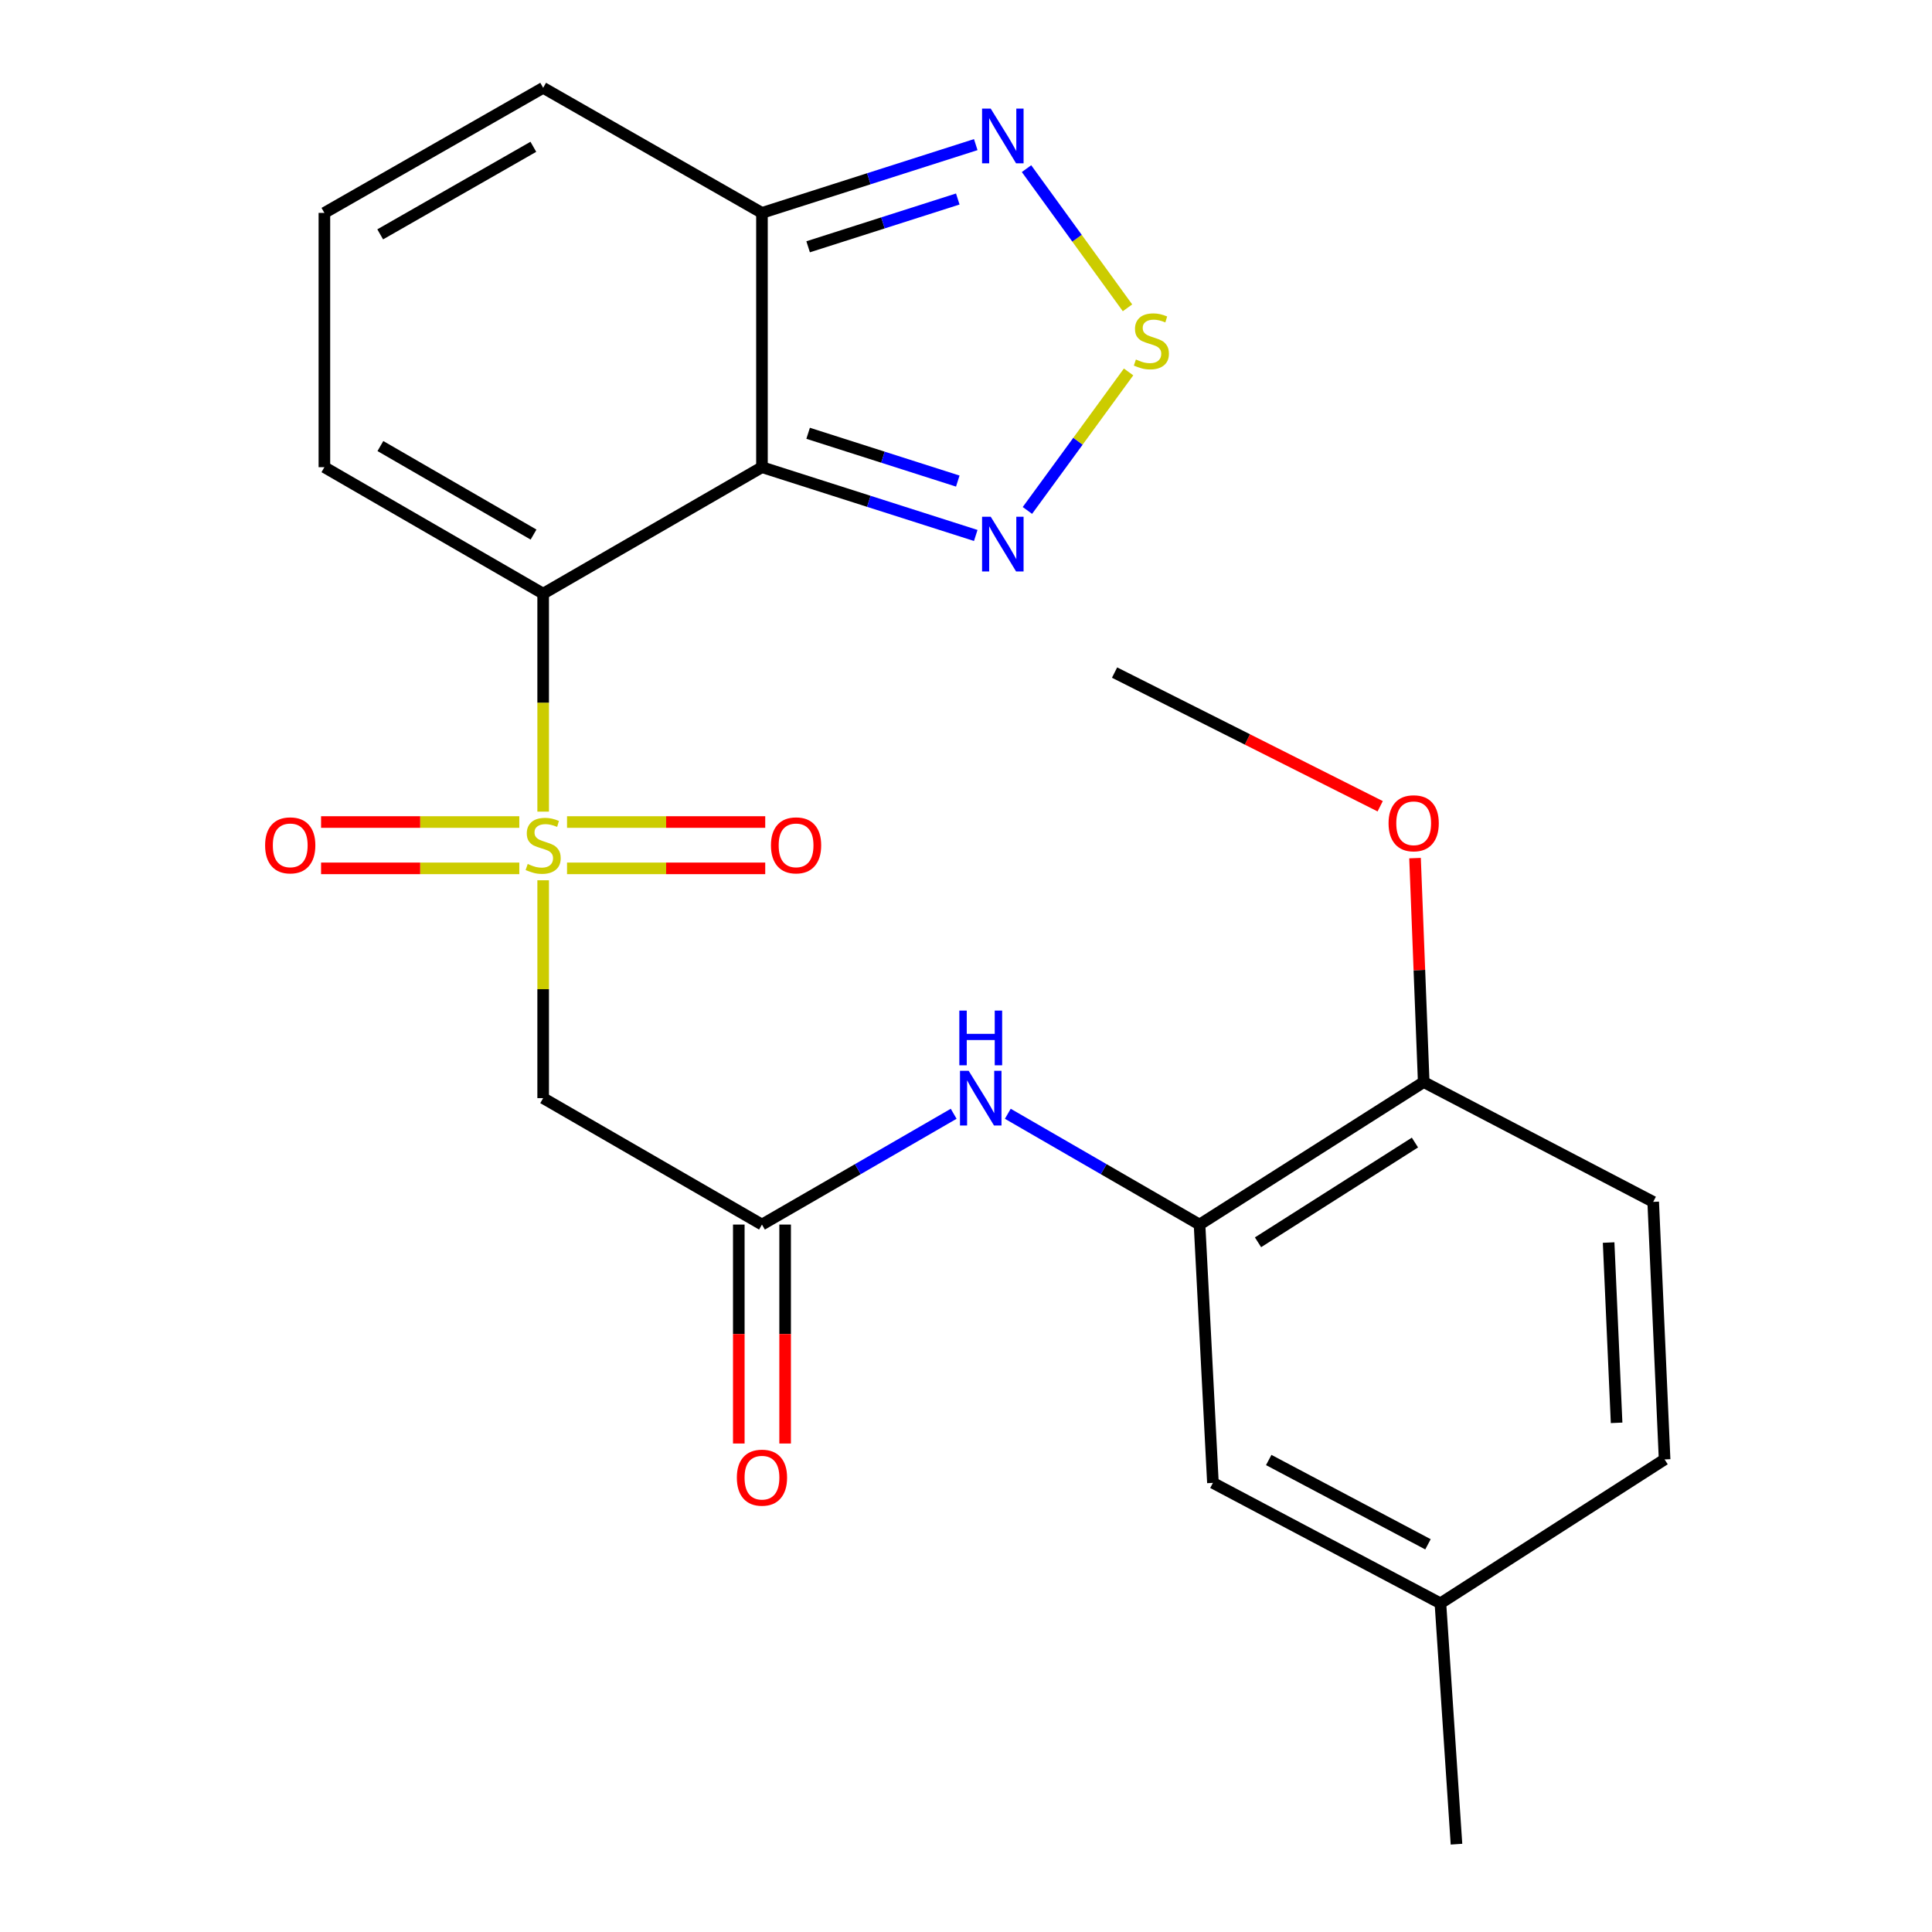 <?xml version='1.0' encoding='iso-8859-1'?>
<svg version='1.1' baseProfile='full'
              xmlns='http://www.w3.org/2000/svg'
                      xmlns:rdkit='http://www.rdkit.org/xml'
                      xmlns:xlink='http://www.w3.org/1999/xlink'
                  xml:space='preserve'
width='1000px' height='1000px' viewBox='0 0 1000 1000'>
<!-- END OF HEADER -->
<rect style='opacity:1.0;fill:#FFFFFF;stroke:none' width='1000' height='1000' x='0' y='0'> </rect>
<path class='bond-0' d='M 281.141,420.098 L 281.141,363.686' style='fill:none;fill-rule:evenodd;stroke:#CCCC00;stroke-width:6px;stroke-linecap:butt;stroke-linejoin:miter;stroke-opacity:1' />
<path class='bond-0' d='M 281.141,363.686 L 281.141,307.275' style='fill:none;fill-rule:evenodd;stroke:#000000;stroke-width:6px;stroke-linecap:butt;stroke-linejoin:miter;stroke-opacity:1' />
<path class='bond-3' d='M 281.141,455.626 L 281.141,512.008' style='fill:none;fill-rule:evenodd;stroke:#CCCC00;stroke-width:6px;stroke-linecap:butt;stroke-linejoin:miter;stroke-opacity:1' />
<path class='bond-3' d='M 281.141,512.008 L 281.141,568.39' style='fill:none;fill-rule:evenodd;stroke:#000000;stroke-width:6px;stroke-linecap:butt;stroke-linejoin:miter;stroke-opacity:1' />
<path class='bond-11' d='M 268.788,425.482 L 217.488,425.482' style='fill:none;fill-rule:evenodd;stroke:#CCCC00;stroke-width:6px;stroke-linecap:butt;stroke-linejoin:miter;stroke-opacity:1' />
<path class='bond-11' d='M 217.488,425.482 L 166.188,425.482' style='fill:none;fill-rule:evenodd;stroke:#FF0000;stroke-width:6px;stroke-linecap:butt;stroke-linejoin:miter;stroke-opacity:1' />
<path class='bond-11' d='M 268.788,449.464 L 217.488,449.464' style='fill:none;fill-rule:evenodd;stroke:#CCCC00;stroke-width:6px;stroke-linecap:butt;stroke-linejoin:miter;stroke-opacity:1' />
<path class='bond-11' d='M 217.488,449.464 L 166.188,449.464' style='fill:none;fill-rule:evenodd;stroke:#FF0000;stroke-width:6px;stroke-linecap:butt;stroke-linejoin:miter;stroke-opacity:1' />
<path class='bond-12' d='M 293.494,449.464 L 344.787,449.464' style='fill:none;fill-rule:evenodd;stroke:#CCCC00;stroke-width:6px;stroke-linecap:butt;stroke-linejoin:miter;stroke-opacity:1' />
<path class='bond-12' d='M 344.787,449.464 L 396.081,449.464' style='fill:none;fill-rule:evenodd;stroke:#FF0000;stroke-width:6px;stroke-linecap:butt;stroke-linejoin:miter;stroke-opacity:1' />
<path class='bond-12' d='M 293.494,425.482 L 344.787,425.482' style='fill:none;fill-rule:evenodd;stroke:#CCCC00;stroke-width:6px;stroke-linecap:butt;stroke-linejoin:miter;stroke-opacity:1' />
<path class='bond-12' d='M 344.787,425.482 L 396.081,425.482' style='fill:none;fill-rule:evenodd;stroke:#FF0000;stroke-width:6px;stroke-linecap:butt;stroke-linejoin:miter;stroke-opacity:1' />
<path class='bond-1' d='M 281.141,307.275 L 394.391,241.817' style='fill:none;fill-rule:evenodd;stroke:#000000;stroke-width:6px;stroke-linecap:butt;stroke-linejoin:miter;stroke-opacity:1' />
<path class='bond-10' d='M 281.141,307.275 L 167.905,241.817' style='fill:none;fill-rule:evenodd;stroke:#000000;stroke-width:6px;stroke-linecap:butt;stroke-linejoin:miter;stroke-opacity:1' />
<path class='bond-10' d='M 276.158,276.694 L 196.892,230.873' style='fill:none;fill-rule:evenodd;stroke:#000000;stroke-width:6px;stroke-linecap:butt;stroke-linejoin:miter;stroke-opacity:1' />
<path class='bond-2' d='M 394.391,241.817 L 449.719,259.485' style='fill:none;fill-rule:evenodd;stroke:#000000;stroke-width:6px;stroke-linecap:butt;stroke-linejoin:miter;stroke-opacity:1' />
<path class='bond-2' d='M 449.719,259.485 L 505.048,277.153' style='fill:none;fill-rule:evenodd;stroke:#0000FF;stroke-width:6px;stroke-linecap:butt;stroke-linejoin:miter;stroke-opacity:1' />
<path class='bond-2' d='M 418.285,224.271 L 457.015,236.639' style='fill:none;fill-rule:evenodd;stroke:#000000;stroke-width:6px;stroke-linecap:butt;stroke-linejoin:miter;stroke-opacity:1' />
<path class='bond-2' d='M 457.015,236.639 L 495.745,249.007' style='fill:none;fill-rule:evenodd;stroke:#0000FF;stroke-width:6px;stroke-linecap:butt;stroke-linejoin:miter;stroke-opacity:1' />
<path class='bond-5' d='M 394.391,241.817 L 394.391,110.194' style='fill:none;fill-rule:evenodd;stroke:#000000;stroke-width:6px;stroke-linecap:butt;stroke-linejoin:miter;stroke-opacity:1' />
<path class='bond-4' d='M 531.782,264.208 L 557.966,228.361' style='fill:none;fill-rule:evenodd;stroke:#0000FF;stroke-width:6px;stroke-linecap:butt;stroke-linejoin:miter;stroke-opacity:1' />
<path class='bond-4' d='M 557.966,228.361 L 584.15,192.513' style='fill:none;fill-rule:evenodd;stroke:#CCCC00;stroke-width:6px;stroke-linecap:butt;stroke-linejoin:miter;stroke-opacity:1' />
<path class='bond-7' d='M 281.141,568.39 L 394.391,633.835' style='fill:none;fill-rule:evenodd;stroke:#000000;stroke-width:6px;stroke-linecap:butt;stroke-linejoin:miter;stroke-opacity:1' />
<path class='bond-25' d='M 583.596,159.332 L 557.461,123.311' style='fill:none;fill-rule:evenodd;stroke:#CCCC00;stroke-width:6px;stroke-linecap:butt;stroke-linejoin:miter;stroke-opacity:1' />
<path class='bond-25' d='M 557.461,123.311 L 531.327,87.29' style='fill:none;fill-rule:evenodd;stroke:#0000FF;stroke-width:6px;stroke-linecap:butt;stroke-linejoin:miter;stroke-opacity:1' />
<path class='bond-6' d='M 394.391,110.194 L 449.719,92.525' style='fill:none;fill-rule:evenodd;stroke:#000000;stroke-width:6px;stroke-linecap:butt;stroke-linejoin:miter;stroke-opacity:1' />
<path class='bond-6' d='M 449.719,92.525 L 505.048,74.857' style='fill:none;fill-rule:evenodd;stroke:#0000FF;stroke-width:6px;stroke-linecap:butt;stroke-linejoin:miter;stroke-opacity:1' />
<path class='bond-6' d='M 418.285,127.739 L 457.015,115.371' style='fill:none;fill-rule:evenodd;stroke:#000000;stroke-width:6px;stroke-linecap:butt;stroke-linejoin:miter;stroke-opacity:1' />
<path class='bond-6' d='M 457.015,115.371 L 495.745,103.004' style='fill:none;fill-rule:evenodd;stroke:#0000FF;stroke-width:6px;stroke-linecap:butt;stroke-linejoin:miter;stroke-opacity:1' />
<path class='bond-24' d='M 394.391,110.194 L 281.141,45.455' style='fill:none;fill-rule:evenodd;stroke:#000000;stroke-width:6px;stroke-linecap:butt;stroke-linejoin:miter;stroke-opacity:1' />
<path class='bond-9' d='M 394.391,633.835 L 444.005,605.161' style='fill:none;fill-rule:evenodd;stroke:#000000;stroke-width:6px;stroke-linecap:butt;stroke-linejoin:miter;stroke-opacity:1' />
<path class='bond-9' d='M 444.005,605.161 L 493.618,576.487' style='fill:none;fill-rule:evenodd;stroke:#0000FF;stroke-width:6px;stroke-linecap:butt;stroke-linejoin:miter;stroke-opacity:1' />
<path class='bond-17' d='M 382.4,633.835 L 382.4,690.497' style='fill:none;fill-rule:evenodd;stroke:#000000;stroke-width:6px;stroke-linecap:butt;stroke-linejoin:miter;stroke-opacity:1' />
<path class='bond-17' d='M 382.4,690.497 L 382.4,747.159' style='fill:none;fill-rule:evenodd;stroke:#FF0000;stroke-width:6px;stroke-linecap:butt;stroke-linejoin:miter;stroke-opacity:1' />
<path class='bond-17' d='M 406.382,633.835 L 406.382,690.497' style='fill:none;fill-rule:evenodd;stroke:#000000;stroke-width:6px;stroke-linecap:butt;stroke-linejoin:miter;stroke-opacity:1' />
<path class='bond-17' d='M 406.382,690.497 L 406.382,747.159' style='fill:none;fill-rule:evenodd;stroke:#FF0000;stroke-width:6px;stroke-linecap:butt;stroke-linejoin:miter;stroke-opacity:1' />
<path class='bond-8' d='M 620.878,633.835 L 571.258,605.16' style='fill:none;fill-rule:evenodd;stroke:#000000;stroke-width:6px;stroke-linecap:butt;stroke-linejoin:miter;stroke-opacity:1' />
<path class='bond-8' d='M 571.258,605.16 L 521.638,576.486' style='fill:none;fill-rule:evenodd;stroke:#0000FF;stroke-width:6px;stroke-linecap:butt;stroke-linejoin:miter;stroke-opacity:1' />
<path class='bond-15' d='M 620.878,633.835 L 736.912,560.076' style='fill:none;fill-rule:evenodd;stroke:#000000;stroke-width:6px;stroke-linecap:butt;stroke-linejoin:miter;stroke-opacity:1' />
<path class='bond-15' d='M 651.148,643.01 L 732.373,591.379' style='fill:none;fill-rule:evenodd;stroke:#000000;stroke-width:6px;stroke-linecap:butt;stroke-linejoin:miter;stroke-opacity:1' />
<path class='bond-16' d='M 620.878,633.835 L 627.806,767.536' style='fill:none;fill-rule:evenodd;stroke:#000000;stroke-width:6px;stroke-linecap:butt;stroke-linejoin:miter;stroke-opacity:1' />
<path class='bond-13' d='M 167.905,241.817 L 167.905,110.194' style='fill:none;fill-rule:evenodd;stroke:#000000;stroke-width:6px;stroke-linecap:butt;stroke-linejoin:miter;stroke-opacity:1' />
<path class='bond-14' d='M 167.905,110.194 L 281.141,45.455' style='fill:none;fill-rule:evenodd;stroke:#000000;stroke-width:6px;stroke-linecap:butt;stroke-linejoin:miter;stroke-opacity:1' />
<path class='bond-14' d='M 196.793,121.303 L 276.059,75.985' style='fill:none;fill-rule:evenodd;stroke:#000000;stroke-width:6px;stroke-linecap:butt;stroke-linejoin:miter;stroke-opacity:1' />
<path class='bond-18' d='M 736.912,560.076 L 855.692,622.083' style='fill:none;fill-rule:evenodd;stroke:#000000;stroke-width:6px;stroke-linecap:butt;stroke-linejoin:miter;stroke-opacity:1' />
<path class='bond-21' d='M 736.912,560.076 L 734.665,502.115' style='fill:none;fill-rule:evenodd;stroke:#000000;stroke-width:6px;stroke-linecap:butt;stroke-linejoin:miter;stroke-opacity:1' />
<path class='bond-21' d='M 734.665,502.115 L 732.418,444.154' style='fill:none;fill-rule:evenodd;stroke:#FF0000;stroke-width:6px;stroke-linecap:butt;stroke-linejoin:miter;stroke-opacity:1' />
<path class='bond-19' d='M 627.806,767.536 L 745.559,829.877' style='fill:none;fill-rule:evenodd;stroke:#000000;stroke-width:6px;stroke-linecap:butt;stroke-linejoin:miter;stroke-opacity:1' />
<path class='bond-19' d='M 656.69,755.692 L 739.118,799.331' style='fill:none;fill-rule:evenodd;stroke:#000000;stroke-width:6px;stroke-linecap:butt;stroke-linejoin:miter;stroke-opacity:1' />
<path class='bond-26' d='M 855.692,622.083 L 861.594,755.399' style='fill:none;fill-rule:evenodd;stroke:#000000;stroke-width:6px;stroke-linecap:butt;stroke-linejoin:miter;stroke-opacity:1' />
<path class='bond-26' d='M 832.618,643.142 L 836.75,736.462' style='fill:none;fill-rule:evenodd;stroke:#000000;stroke-width:6px;stroke-linecap:butt;stroke-linejoin:miter;stroke-opacity:1' />
<path class='bond-20' d='M 745.559,829.877 L 861.594,755.399' style='fill:none;fill-rule:evenodd;stroke:#000000;stroke-width:6px;stroke-linecap:butt;stroke-linejoin:miter;stroke-opacity:1' />
<path class='bond-22' d='M 745.559,829.877 L 753.873,954.545' style='fill:none;fill-rule:evenodd;stroke:#000000;stroke-width:6px;stroke-linecap:butt;stroke-linejoin:miter;stroke-opacity:1' />
<path class='bond-23' d='M 714.383,417.318 L 645.64,382.722' style='fill:none;fill-rule:evenodd;stroke:#FF0000;stroke-width:6px;stroke-linecap:butt;stroke-linejoin:miter;stroke-opacity:1' />
<path class='bond-23' d='M 645.64,382.722 L 576.897,348.125' style='fill:none;fill-rule:evenodd;stroke:#000000;stroke-width:6px;stroke-linecap:butt;stroke-linejoin:miter;stroke-opacity:1' />
<path  class='atom-0' d='M 273.141 447.193
Q 273.461 447.313, 274.781 447.873
Q 276.101 448.433, 277.541 448.793
Q 279.021 449.113, 280.461 449.113
Q 283.141 449.113, 284.701 447.833
Q 286.261 446.513, 286.261 444.233
Q 286.261 442.673, 285.461 441.713
Q 284.701 440.753, 283.501 440.233
Q 282.301 439.713, 280.301 439.113
Q 277.781 438.353, 276.261 437.633
Q 274.781 436.913, 273.701 435.393
Q 272.661 433.873, 272.661 431.313
Q 272.661 427.753, 275.061 425.553
Q 277.501 423.353, 282.301 423.353
Q 285.581 423.353, 289.301 424.913
L 288.381 427.993
Q 284.981 426.593, 282.421 426.593
Q 279.661 426.593, 278.141 427.753
Q 276.621 428.873, 276.661 430.833
Q 276.661 432.353, 277.421 433.273
Q 278.221 434.193, 279.341 434.713
Q 280.501 435.233, 282.421 435.833
Q 284.981 436.633, 286.501 437.433
Q 288.021 438.233, 289.101 439.873
Q 290.221 441.473, 290.221 444.233
Q 290.221 448.153, 287.581 450.273
Q 284.981 452.353, 280.621 452.353
Q 278.101 452.353, 276.181 451.793
Q 274.301 451.273, 272.061 450.353
L 273.141 447.193
' fill='#CCCC00'/>
<path  class='atom-3' d='M 512.799 267.467
L 522.079 282.467
Q 522.999 283.947, 524.479 286.627
Q 525.959 289.307, 526.039 289.467
L 526.039 267.467
L 529.799 267.467
L 529.799 295.787
L 525.919 295.787
L 515.959 279.387
Q 514.799 277.467, 513.559 275.267
Q 512.359 273.067, 511.999 272.387
L 511.999 295.787
L 508.319 295.787
L 508.319 267.467
L 512.799 267.467
' fill='#0000FF'/>
<path  class='atom-5' d='M 587.949 186.078
Q 588.269 186.198, 589.589 186.758
Q 590.909 187.318, 592.349 187.678
Q 593.829 187.998, 595.269 187.998
Q 597.949 187.998, 599.509 186.718
Q 601.069 185.398, 601.069 183.118
Q 601.069 181.558, 600.269 180.598
Q 599.509 179.638, 598.309 179.118
Q 597.109 178.598, 595.109 177.998
Q 592.589 177.238, 591.069 176.518
Q 589.589 175.798, 588.509 174.278
Q 587.469 172.758, 587.469 170.198
Q 587.469 166.638, 589.869 164.438
Q 592.309 162.238, 597.109 162.238
Q 600.389 162.238, 604.109 163.798
L 603.189 166.878
Q 599.789 165.478, 597.229 165.478
Q 594.469 165.478, 592.949 166.638
Q 591.429 167.758, 591.469 169.718
Q 591.469 171.238, 592.229 172.158
Q 593.029 173.078, 594.149 173.598
Q 595.309 174.118, 597.229 174.718
Q 599.789 175.518, 601.309 176.318
Q 602.829 177.118, 603.909 178.758
Q 605.029 180.358, 605.029 183.118
Q 605.029 187.038, 602.389 189.158
Q 599.789 191.238, 595.429 191.238
Q 592.909 191.238, 590.989 190.678
Q 589.109 190.158, 586.869 189.238
L 587.949 186.078
' fill='#CCCC00'/>
<path  class='atom-7' d='M 512.799 56.223
L 522.079 71.223
Q 522.999 72.703, 524.479 75.383
Q 525.959 78.063, 526.039 78.223
L 526.039 56.223
L 529.799 56.223
L 529.799 84.543
L 525.919 84.543
L 515.959 68.143
Q 514.799 66.223, 513.559 64.023
Q 512.359 61.823, 511.999 61.143
L 511.999 84.543
L 508.319 84.543
L 508.319 56.223
L 512.799 56.223
' fill='#0000FF'/>
<path  class='atom-10' d='M 501.368 554.23
L 510.648 569.23
Q 511.568 570.71, 513.048 573.39
Q 514.528 576.07, 514.608 576.23
L 514.608 554.23
L 518.368 554.23
L 518.368 582.55
L 514.488 582.55
L 504.528 566.15
Q 503.368 564.23, 502.128 562.03
Q 500.928 559.83, 500.568 559.15
L 500.568 582.55
L 496.888 582.55
L 496.888 554.23
L 501.368 554.23
' fill='#0000FF'/>
<path  class='atom-10' d='M 496.548 523.078
L 500.388 523.078
L 500.388 535.118
L 514.868 535.118
L 514.868 523.078
L 518.708 523.078
L 518.708 551.398
L 514.868 551.398
L 514.868 538.318
L 500.388 538.318
L 500.388 551.398
L 496.548 551.398
L 496.548 523.078
' fill='#0000FF'/>
<path  class='atom-12' d='M 137.224 437.553
Q 137.224 430.753, 140.584 426.953
Q 143.944 423.153, 150.224 423.153
Q 156.504 423.153, 159.864 426.953
Q 163.224 430.753, 163.224 437.553
Q 163.224 444.433, 159.824 448.353
Q 156.424 452.233, 150.224 452.233
Q 143.984 452.233, 140.584 448.353
Q 137.224 444.473, 137.224 437.553
M 150.224 449.033
Q 154.544 449.033, 156.864 446.153
Q 159.224 443.233, 159.224 437.553
Q 159.224 431.993, 156.864 429.193
Q 154.544 426.353, 150.224 426.353
Q 145.904 426.353, 143.544 429.153
Q 141.224 431.953, 141.224 437.553
Q 141.224 443.273, 143.544 446.153
Q 145.904 449.033, 150.224 449.033
' fill='#FF0000'/>
<path  class='atom-13' d='M 399.045 437.553
Q 399.045 430.753, 402.405 426.953
Q 405.765 423.153, 412.045 423.153
Q 418.325 423.153, 421.685 426.953
Q 425.045 430.753, 425.045 437.553
Q 425.045 444.433, 421.645 448.353
Q 418.245 452.233, 412.045 452.233
Q 405.805 452.233, 402.405 448.353
Q 399.045 444.473, 399.045 437.553
M 412.045 449.033
Q 416.365 449.033, 418.685 446.153
Q 421.045 443.233, 421.045 437.553
Q 421.045 431.993, 418.685 429.193
Q 416.365 426.353, 412.045 426.353
Q 407.725 426.353, 405.365 429.153
Q 403.045 431.953, 403.045 437.553
Q 403.045 443.273, 405.365 446.153
Q 407.725 449.033, 412.045 449.033
' fill='#FF0000'/>
<path  class='atom-18' d='M 381.391 764.832
Q 381.391 758.032, 384.751 754.232
Q 388.111 750.432, 394.391 750.432
Q 400.671 750.432, 404.031 754.232
Q 407.391 758.032, 407.391 764.832
Q 407.391 771.712, 403.991 775.632
Q 400.591 779.512, 394.391 779.512
Q 388.151 779.512, 384.751 775.632
Q 381.391 771.752, 381.391 764.832
M 394.391 776.312
Q 398.711 776.312, 401.031 773.432
Q 403.391 770.512, 403.391 764.832
Q 403.391 759.272, 401.031 756.472
Q 398.711 753.632, 394.391 753.632
Q 390.071 753.632, 387.711 756.432
Q 385.391 759.232, 385.391 764.832
Q 385.391 770.552, 387.711 773.432
Q 390.071 776.312, 394.391 776.312
' fill='#FF0000'/>
<path  class='atom-22' d='M 718.716 426.121
Q 718.716 419.321, 722.076 415.521
Q 725.436 411.721, 731.716 411.721
Q 737.996 411.721, 741.356 415.521
Q 744.716 419.321, 744.716 426.121
Q 744.716 433.001, 741.316 436.921
Q 737.916 440.801, 731.716 440.801
Q 725.476 440.801, 722.076 436.921
Q 718.716 433.041, 718.716 426.121
M 731.716 437.601
Q 736.036 437.601, 738.356 434.721
Q 740.716 431.801, 740.716 426.121
Q 740.716 420.561, 738.356 417.761
Q 736.036 414.921, 731.716 414.921
Q 727.396 414.921, 725.036 417.721
Q 722.716 420.521, 722.716 426.121
Q 722.716 431.841, 725.036 434.721
Q 727.396 437.601, 731.716 437.601
' fill='#FF0000'/>
</svg>
